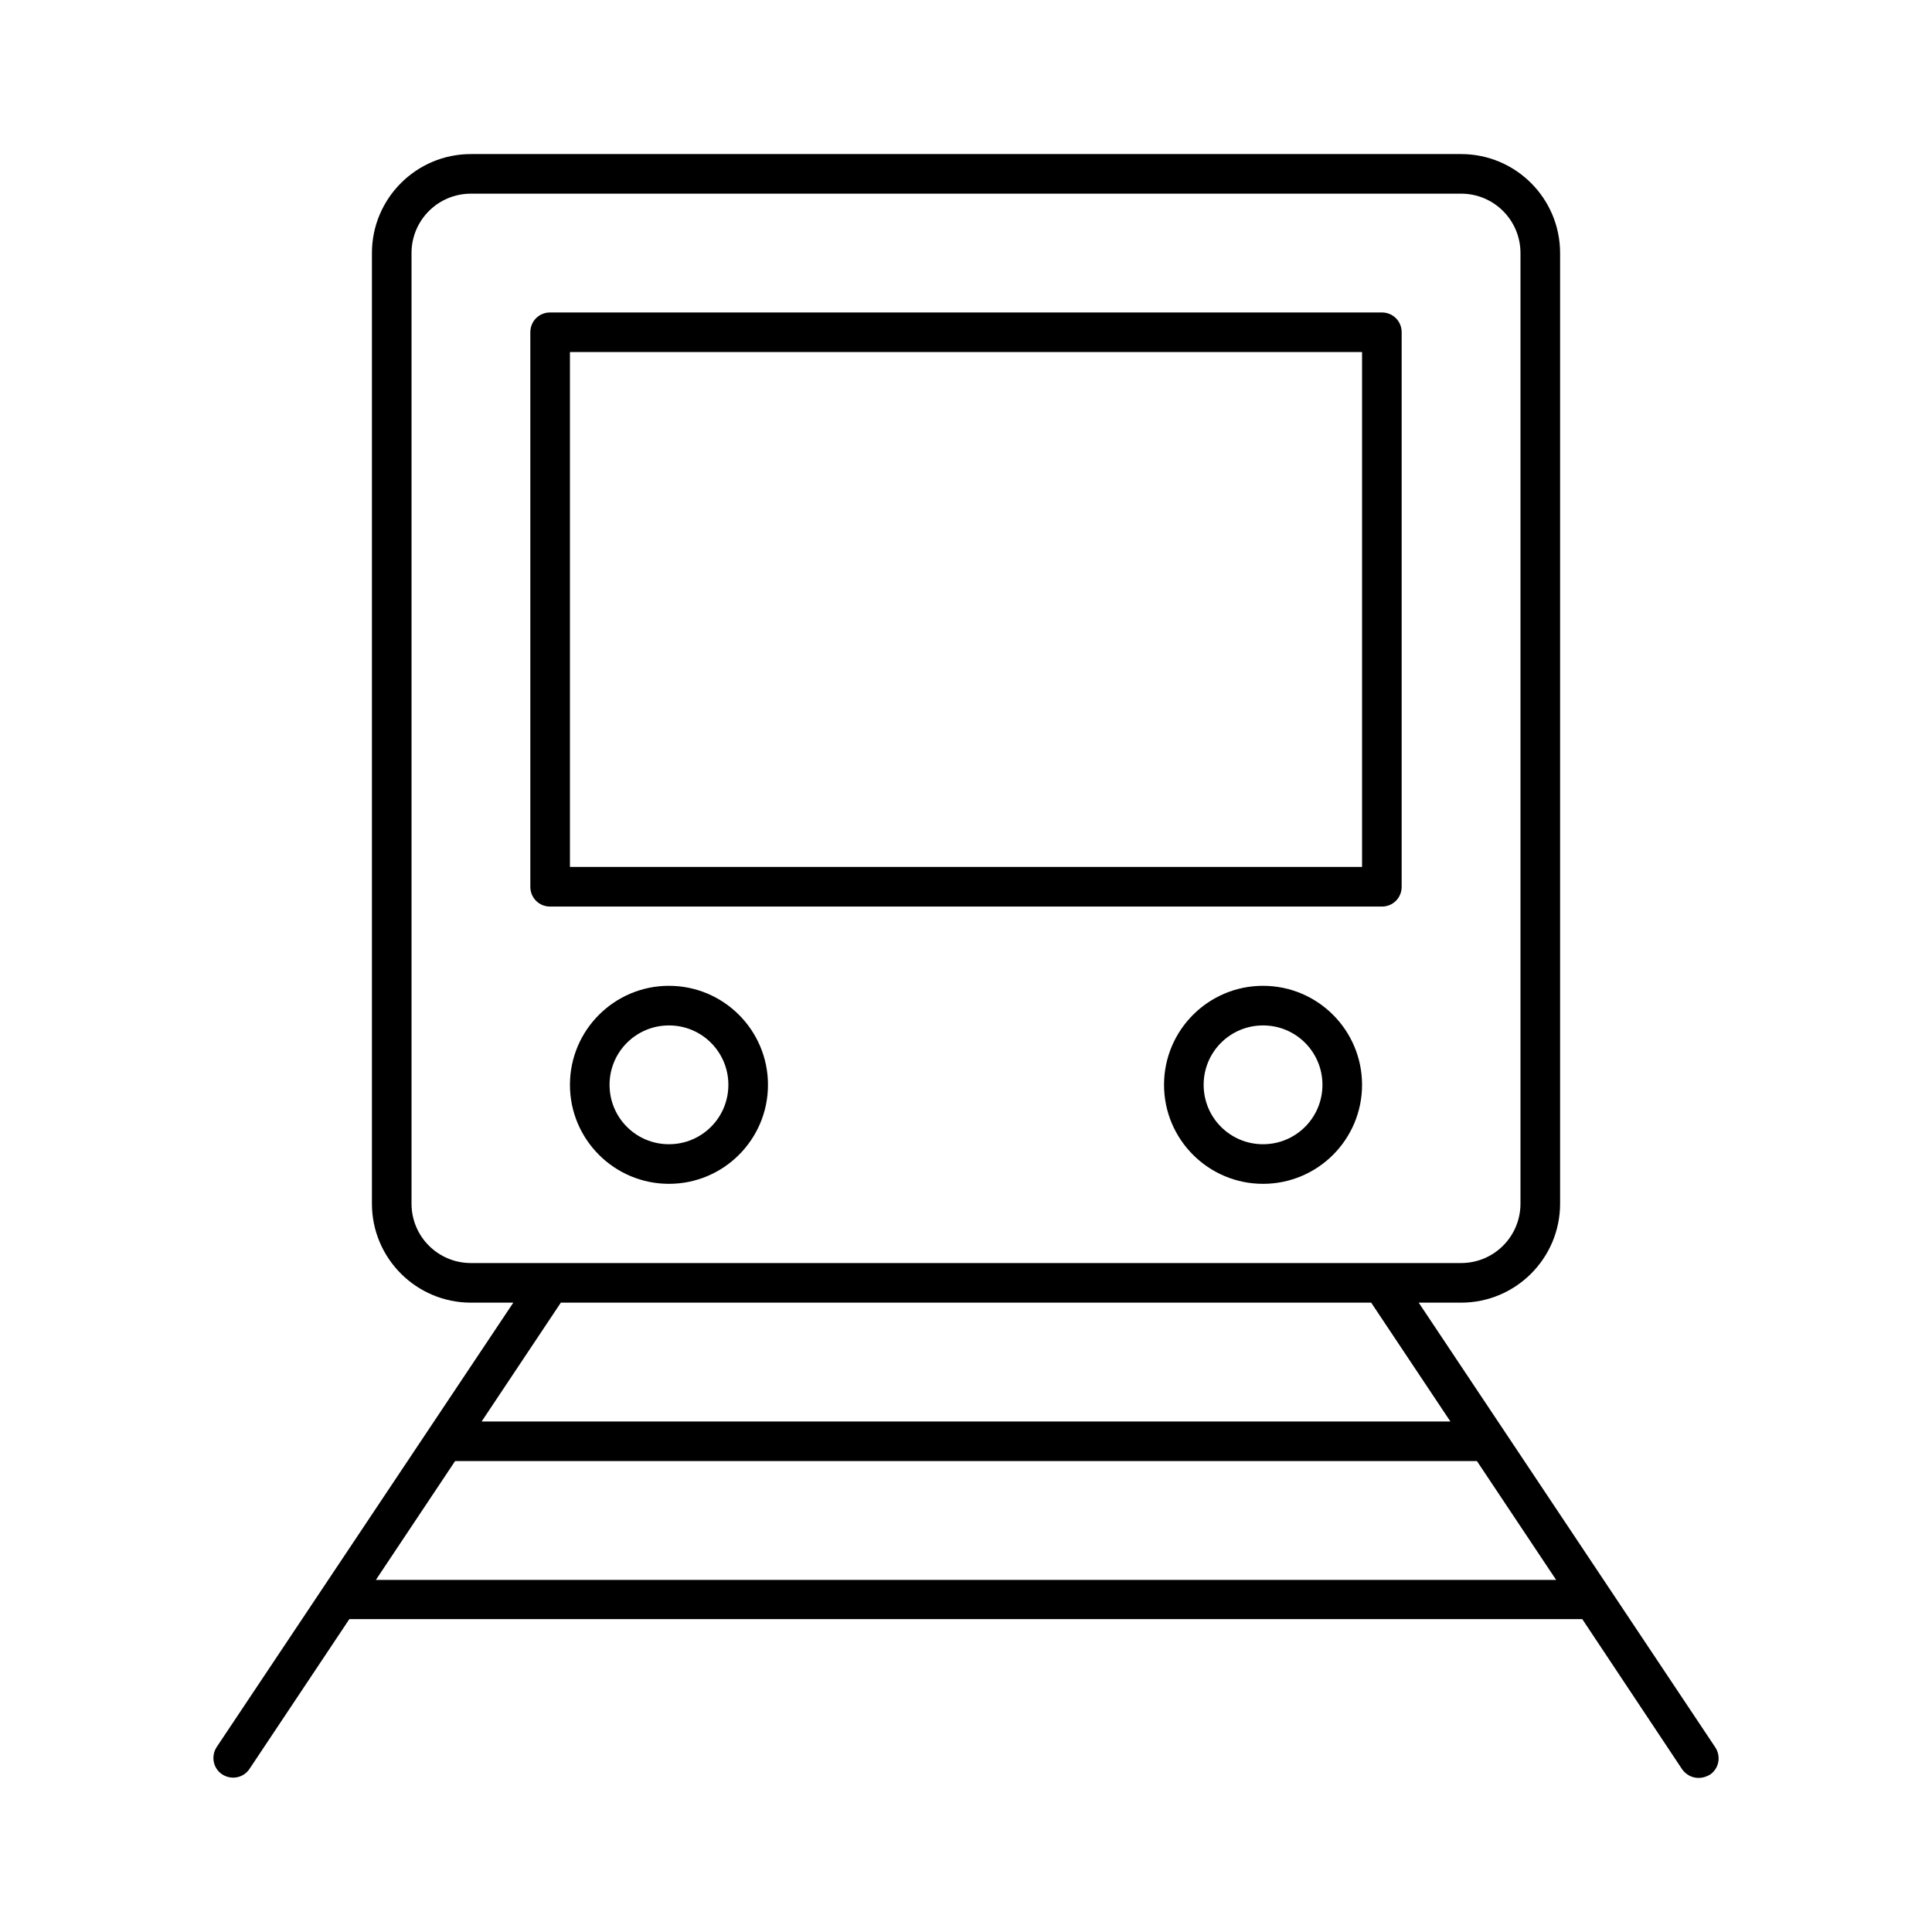 <?xml version="1.0" encoding="UTF-8"?>
<!-- Uploaded to: SVG Repo, www.svgrepo.com, Generator: SVG Repo Mixer Tools -->
<svg fill="#000000" width="800px" height="800px" version="1.1" viewBox="144 144 512 512" xmlns="http://www.w3.org/2000/svg">
 <g>
  <path d="m589.77 612.86c1.051 1.469 2.625 2.309 4.41 2.309 1.051 0 1.996-0.316 2.938-0.84 2.414-1.574 3.043-4.828 1.469-7.242l-78.613-117.87h11.23c14.484 0 26.238-11.754 26.238-26.238v-251.91c0-14.484-11.754-26.238-26.238-26.238h-262.4c-14.484-0.004-26.238 11.754-26.238 26.238v251.91c0 14.484 11.754 26.238 26.238 26.238h11.23l-78.613 117.77c-1.574 2.414-0.945 5.668 1.469 7.242 2.414 1.574 5.668 0.945 7.242-1.469l26.449-39.676h326.74zm-320.97-134.14c-8.711 0-15.742-7.031-15.742-15.742v-251.91c0-8.711 7.031-15.742 15.742-15.742h262.4c8.711-0.004 15.742 7.031 15.742 15.742v251.91c0 8.711-7.031 15.742-15.742 15.742zm23.828 10.496h214.75l20.992 31.488h-256.73zm-49.016 73.473 20.992-31.488h270.8l20.992 31.488z"/>
  <path d="m321.28 405.25c-14.484 0-26.238 11.754-26.238 26.238s11.754 26.238 26.238 26.238c14.484 0.004 26.242-11.75 26.242-26.234s-11.758-26.242-26.242-26.242zm0 41.984c-8.711 0-15.742-7.031-15.742-15.742 0-8.711 7.031-15.742 15.742-15.742 8.711-0.004 15.746 7.027 15.746 15.742 0 8.711-7.035 15.742-15.746 15.742z"/>
  <path d="m478.72 405.25c-14.484 0-26.238 11.754-26.238 26.238s11.754 26.238 26.238 26.238c14.484 0.004 26.238-11.75 26.238-26.234s-11.754-26.242-26.238-26.242zm0 41.984c-8.711 0-15.742-7.031-15.742-15.742 0-8.711 7.031-15.742 15.742-15.742 8.711-0.004 15.742 7.027 15.742 15.742 0 8.711-7.031 15.742-15.742 15.742z"/>
  <path d="m510.21 384.25c2.938 0 5.246-2.309 5.246-5.246v-146.95c0-2.938-2.309-5.246-5.246-5.246h-220.42c-2.938-0.004-5.246 2.309-5.246 5.246v146.95c0 2.938 2.309 5.246 5.246 5.246zm-215.17-146.95h209.92v136.45h-209.92z"/>
 </g>
</svg>
